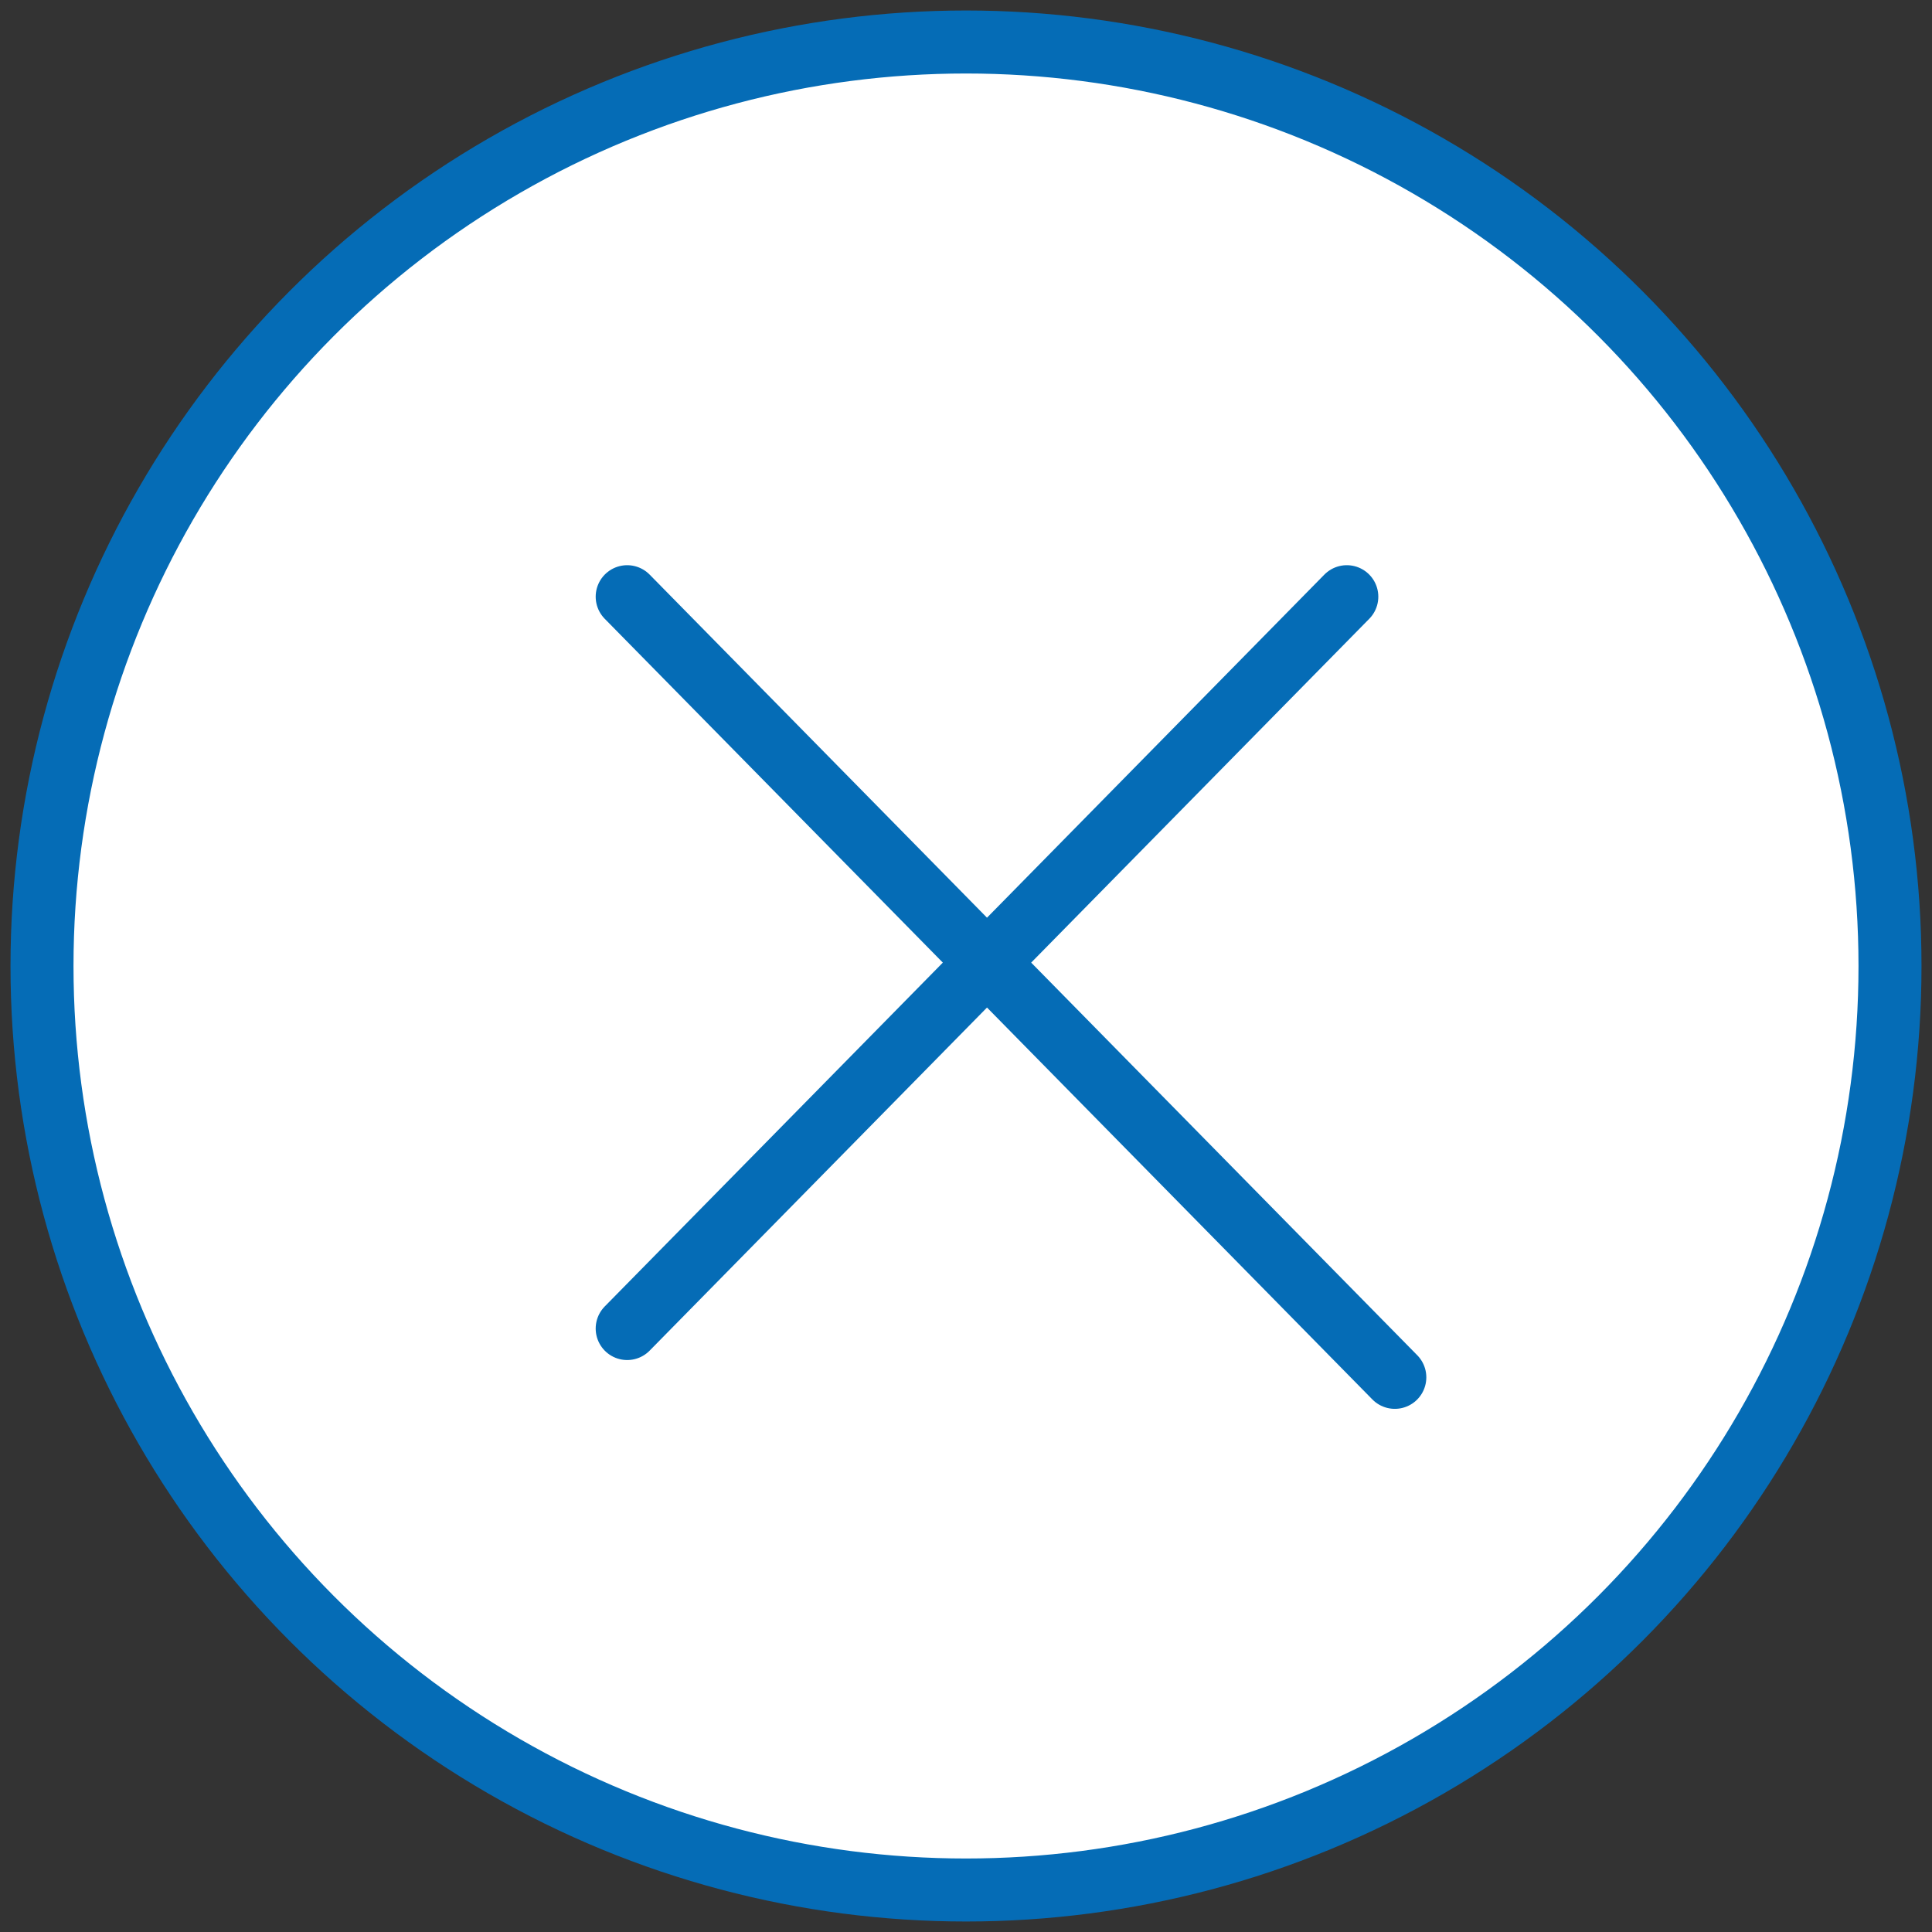 <svg width="46" height="46" viewBox="0 0 46 46" fill="none" xmlns="http://www.w3.org/2000/svg"><rect x="0" y="0" width="46" height="46" fill="#333333" stroke="none"/><circle cx="23" cy="23" r="22" fill="#FFF" stroke="#056CB6" stroke-width="1.5"/><path d="M14.933 14.207L33.21 32.794m-1.143-18.587L14.933 31.632" stroke="#056CB6" stroke-width="1.5" stroke-linecap="round"/></svg>
